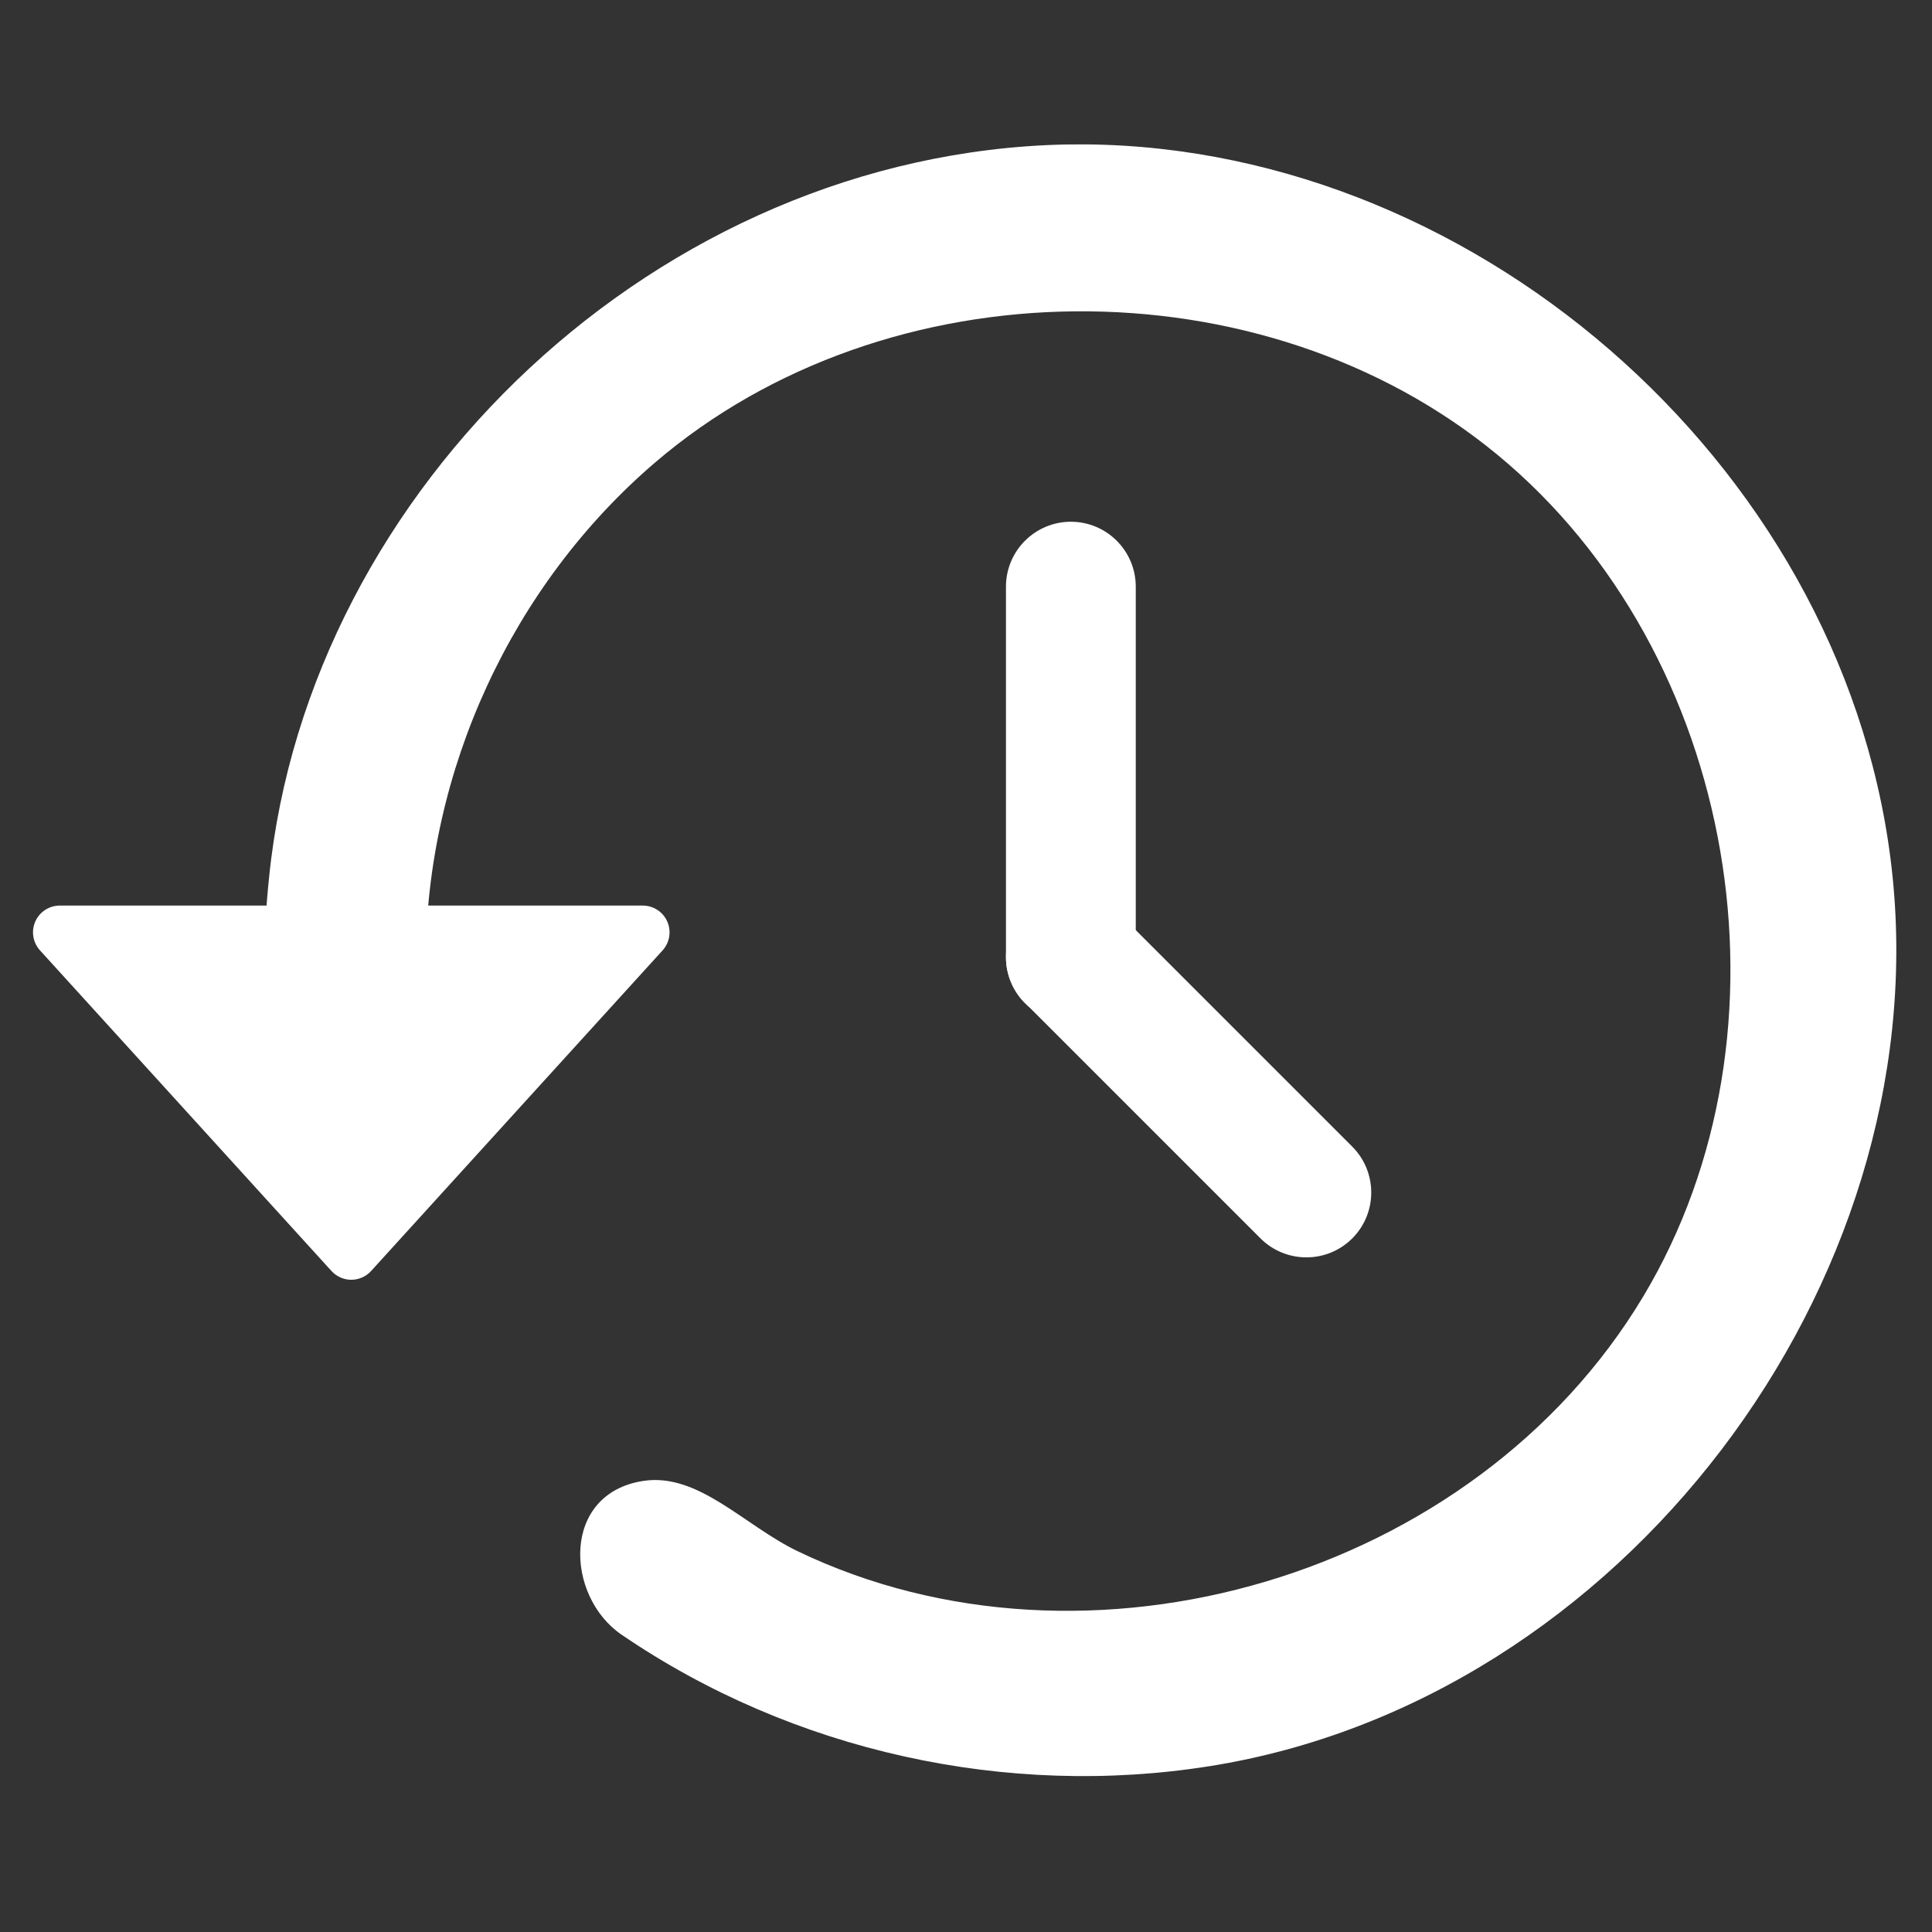 <?xml version="1.0" encoding="UTF-8" standalone="no"?>
<!DOCTYPE svg PUBLIC "-//W3C//DTD SVG 1.1//EN" "http://www.w3.org/Graphics/SVG/1.1/DTD/svg11.dtd">
<svg width="100%" height="100%" viewBox="0 0 512 512" version="1.1" xmlns="http://www.w3.org/2000/svg" xmlns:xlink="http://www.w3.org/1999/xlink" xml:space="preserve" xmlns:serif="http://www.serif.com/" style="fill-rule:evenodd;clip-rule:evenodd;stroke-linejoin:round;stroke-miterlimit:2;">
    <rect x="0" y="0" width="512" height="512" fill="#333333" stroke="none"/>
    <g id="TimeReloadIcon" transform="matrix(5.447,0,0,5.447,-383.934,-252.101)">
        <g transform="matrix(1.34,0,0,1.34,-276.426,-766.257)">
            <path d="M298.324,611.615C312.796,611.751 326.129,623.691 327.606,638.216C329.109,652.996 317.806,668.106 302.823,670.496C295.457,671.671 287.679,669.972 281.456,665.724C279.412,664.329 279.252,660.598 282.25,660.141C284.248,659.837 285.916,661.765 287.852,662.695C298.356,667.744 312.421,663.67 318.551,653.446C324.327,643.812 321.99,630.092 313.259,622.886C304.726,615.843 291.111,615.945 282.678,623.162C277.477,627.614 274.366,634.345 274.344,641.249C274.344,641.249 272.659,645.44 269.887,643.721C268.3,642.737 268.435,640.426 268.66,638.216C270.097,624.077 282.811,611.945 297.56,611.619C297.815,611.615 298.069,611.614 298.324,611.615Z" style="fill:white;"/>
        </g>
        <g transform="matrix(1,0,0,1,-0.271,0.835)">
            <path d="M126.014,73.99C126.014,72.247 124.599,70.832 122.857,70.832C121.114,70.832 119.699,72.247 119.699,73.99L119.699,92.023C119.699,93.766 121.114,95.181 122.857,95.181C124.599,95.181 126.014,93.766 126.014,92.023L126.014,73.99Z" style="fill:white;"/>
        </g>
        <g transform="matrix(-0.707,0.707,-0.654,-0.654,269.46,65.998)">
            <path d="M126.014,74.249C126.014,72.363 124.599,70.832 122.857,70.832C121.114,70.832 119.699,72.363 119.699,74.249L119.699,91.764C119.699,93.65 121.114,95.181 122.857,95.181C124.599,95.181 126.014,93.65 126.014,91.764L126.014,74.249Z" style="fill:white;"/>
        </g>
        <g transform="matrix(1.282,-1.14943e-16,1.14943e-16,-2.22,-17.136,311.164)">
            <path d="M80.926,91.462C81.119,91.339 81.392,91.269 81.679,91.269C81.965,91.269 82.239,91.339 82.432,91.462C84.554,92.81 90.619,96.662 93.493,98.488C93.763,98.66 93.833,98.908 93.67,99.121C93.507,99.333 93.142,99.47 92.74,99.47C87.688,99.47 75.67,99.47 70.618,99.47C70.215,99.47 69.85,99.333 69.687,99.121C69.525,98.908 69.594,98.66 69.865,98.488C72.739,96.662 78.803,92.81 80.926,91.462Z" style="fill:white;"/>
        </g>
    </g>
</svg>
